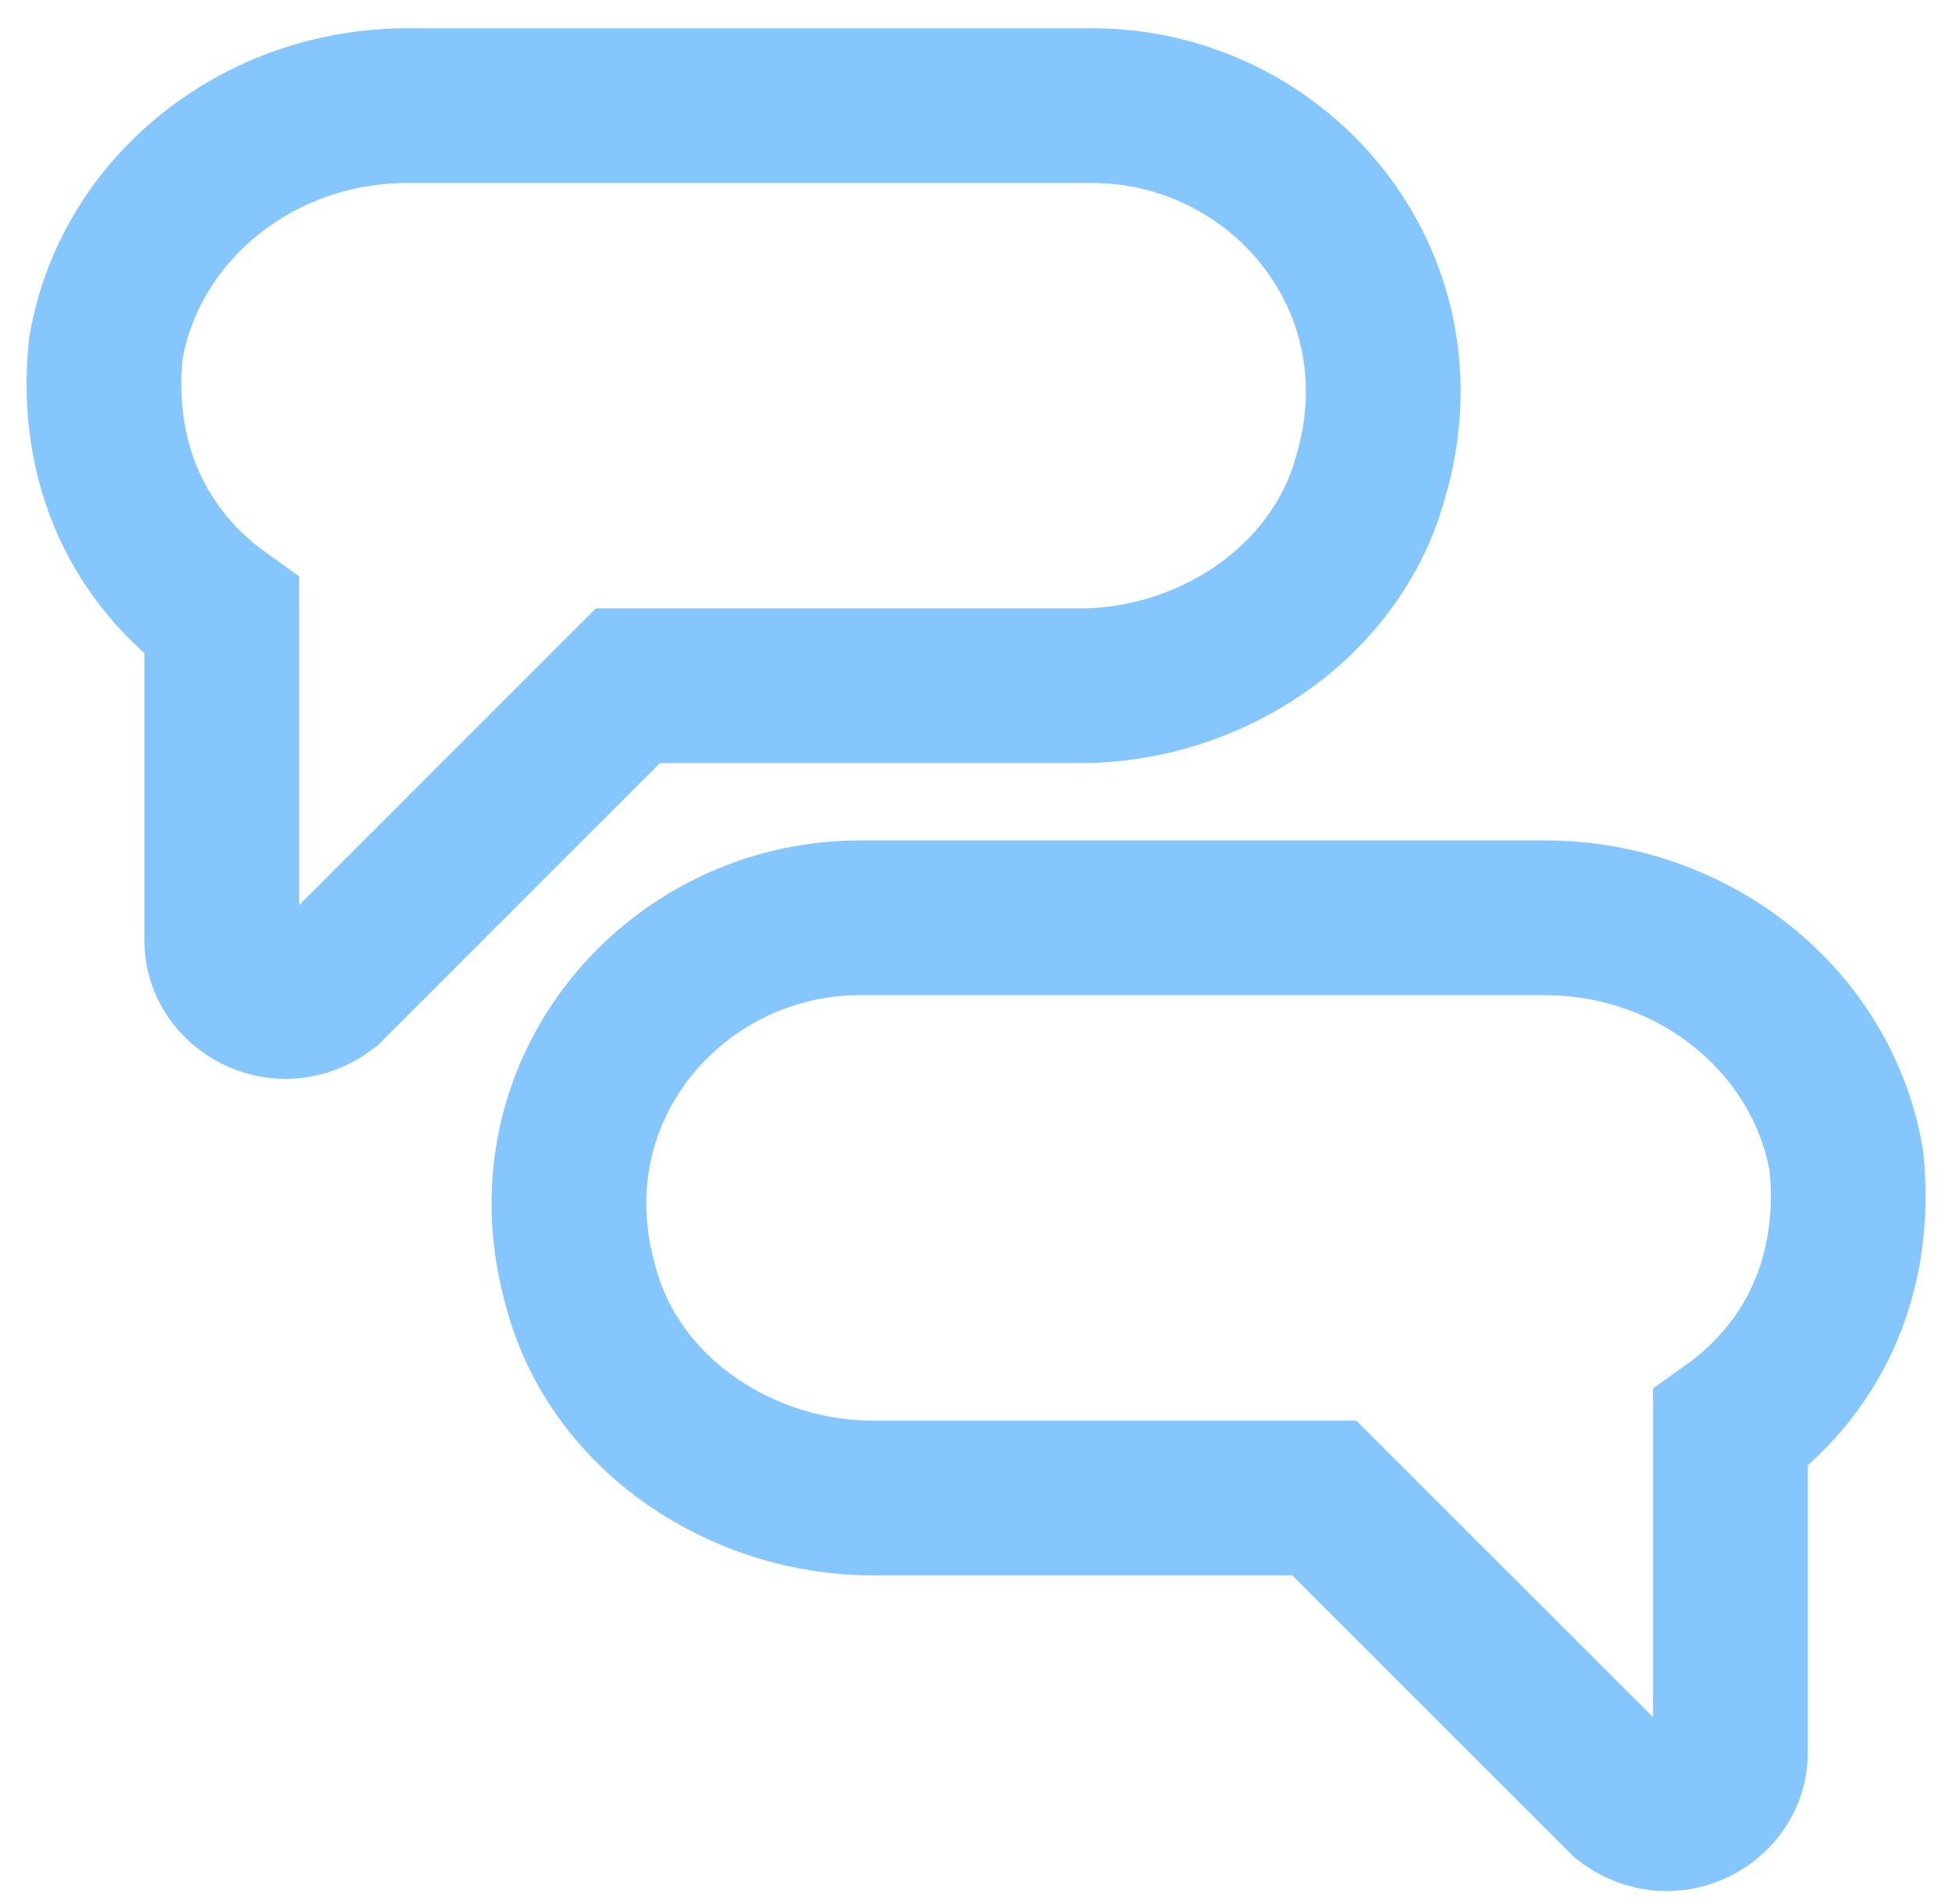 <svg width="41" height="40" viewBox="0 0 41 40" fill="none" xmlns="http://www.w3.org/2000/svg">
<path d="M22.939 2.219H8.558C5.389 2.219 2.708 4.412 2.221 7.338C1.977 9.775 2.952 11.725 4.658 12.944V19.769C4.658 20.744 5.877 21.475 6.852 20.744L13.189 14.406H22.696C25.377 14.406 28.058 12.7 28.789 10.019C30.008 5.875 26.839 2.219 22.939 2.219ZM18.064 19.281H32.446C35.614 19.281 38.296 21.475 38.783 24.4C39.027 26.837 38.052 28.788 36.346 30.006V36.831C36.346 37.806 35.127 38.538 34.152 37.806L27.814 31.469H18.308C15.627 31.469 12.946 29.762 12.214 27.081C10.996 22.938 14.164 19.281 18.064 19.281Z" stroke="#85C6FF" stroke-width="3.25"/>
</svg>
